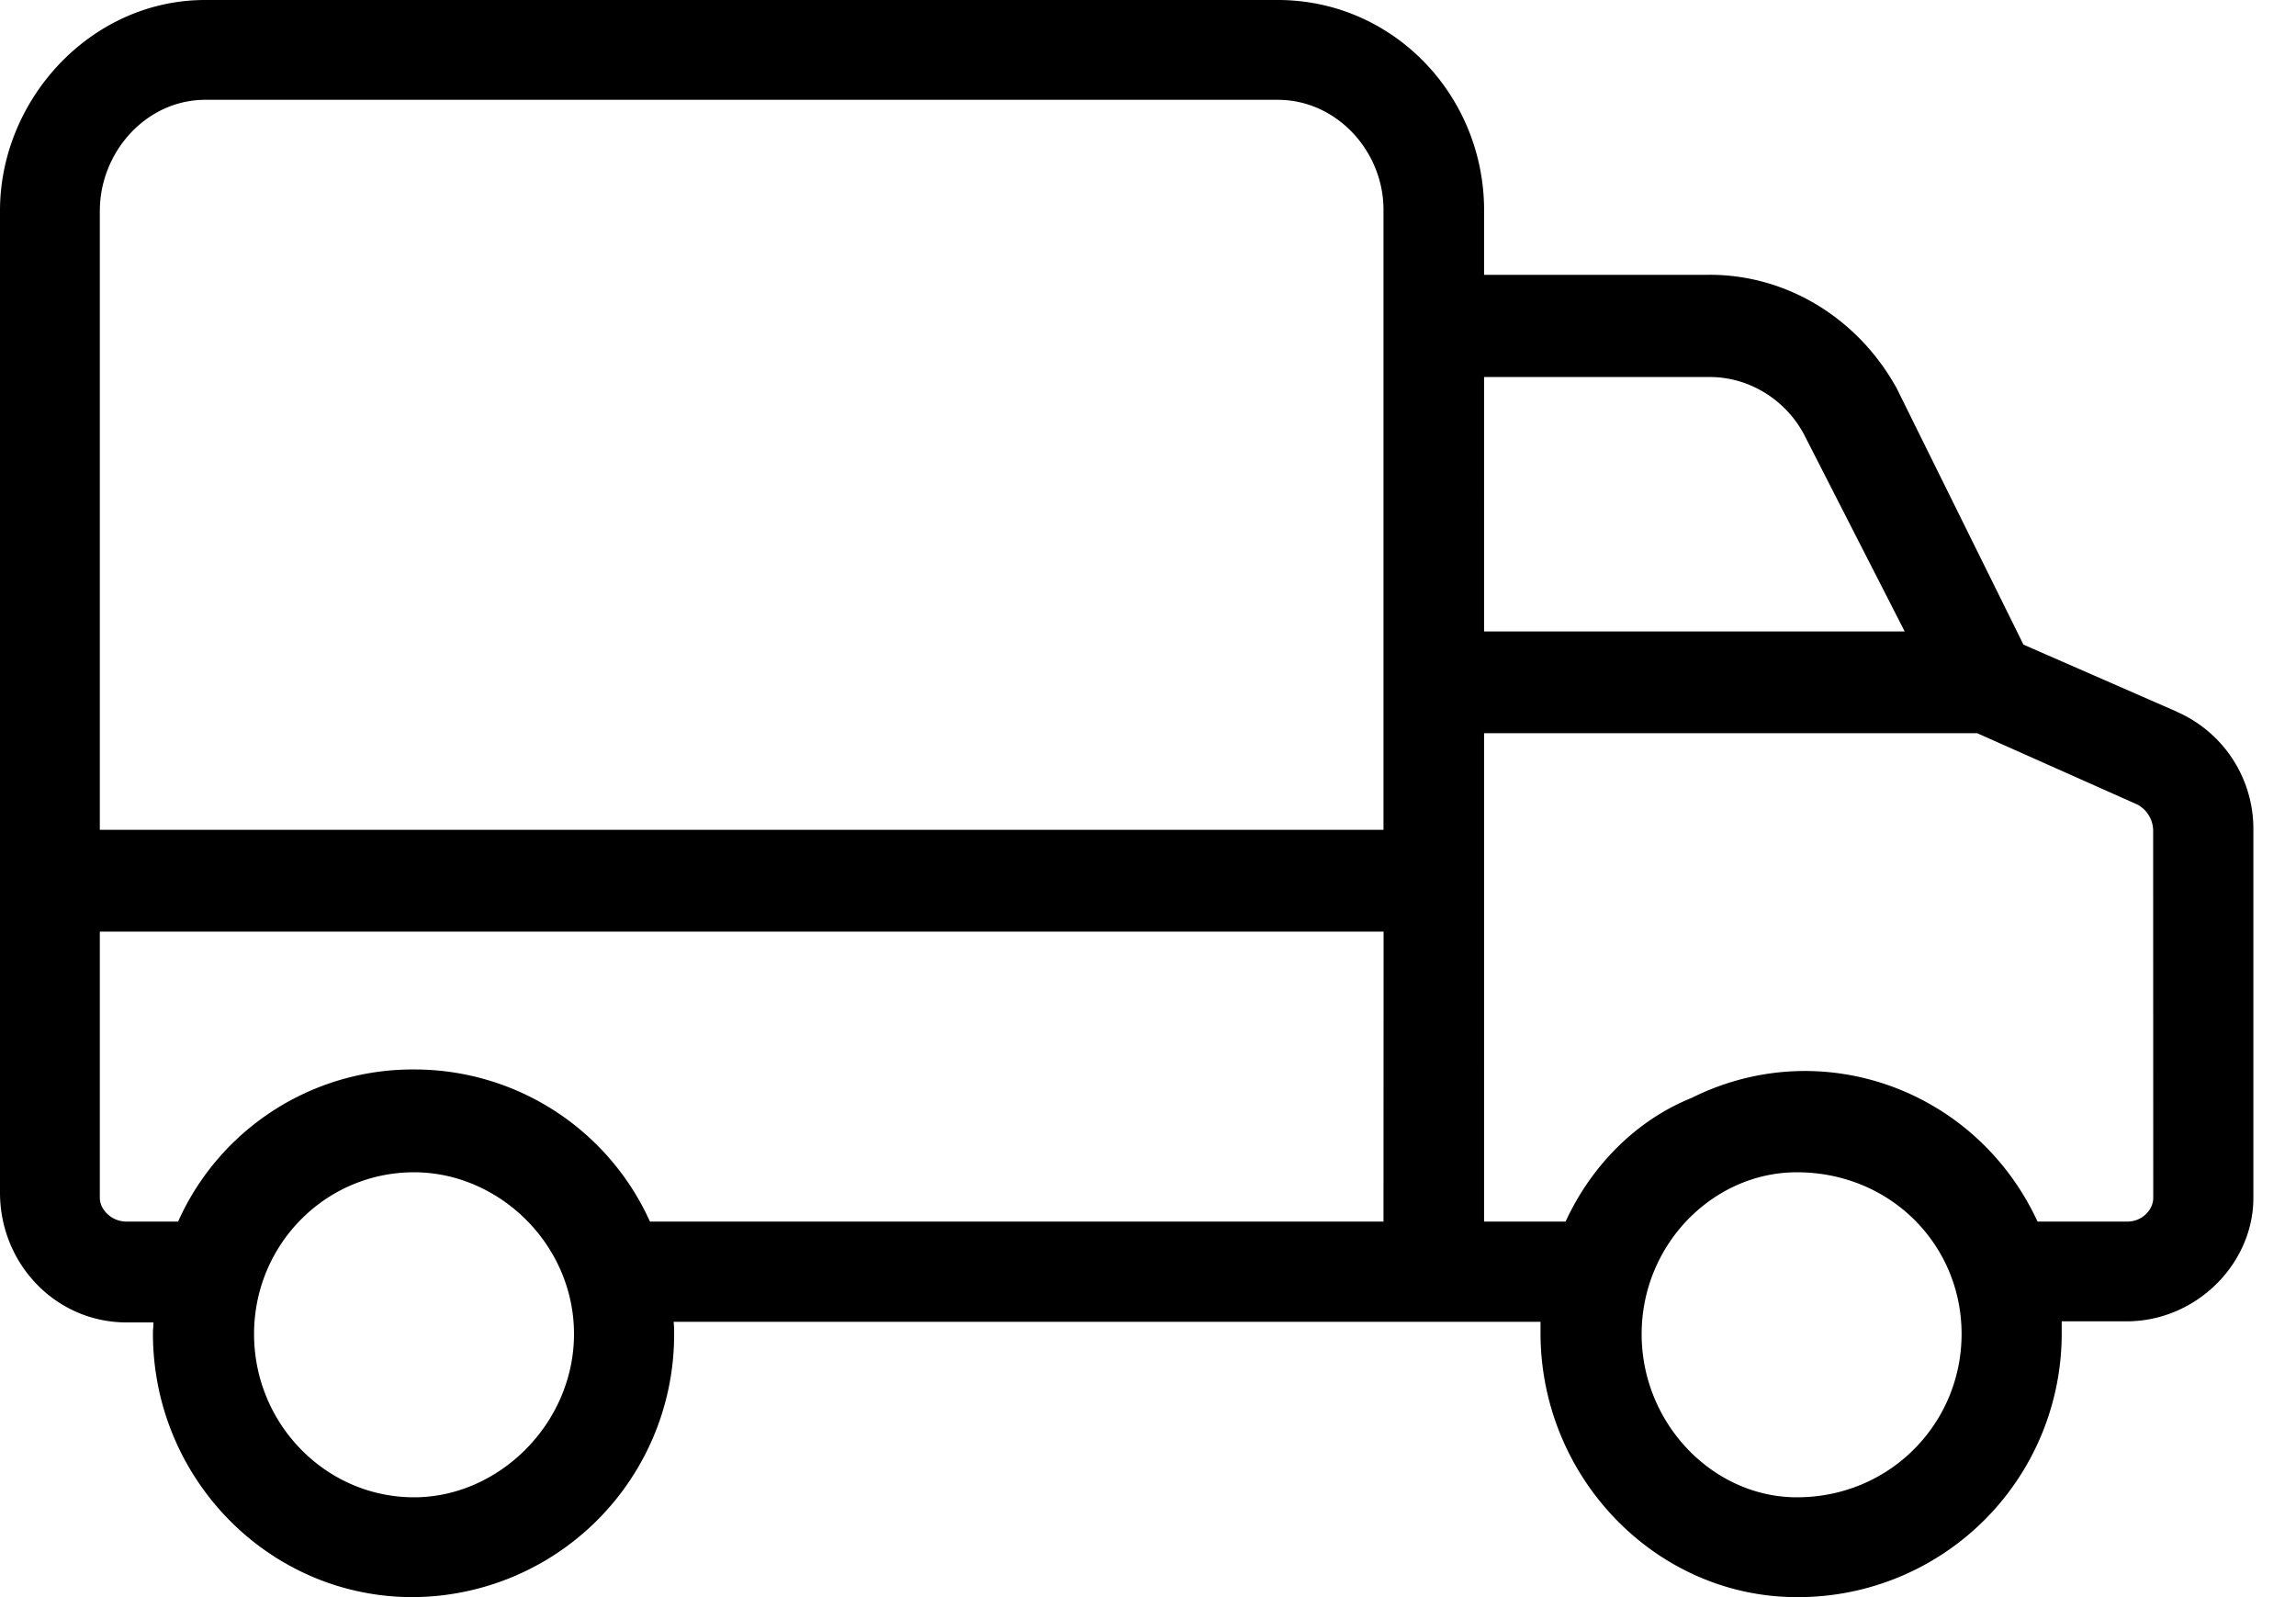 <svg xmlns="http://www.w3.org/2000/svg" width="23" height="16" viewBox="0 0 23 16"><g><g><g><g><path d="M21.57 12c0 .116-.106.238-.262.238h-.897c-.61-1.32-2.162-1.89-3.468-1.238-.554.224-1.002.678-1.26 1.238h-.816V7.345h4.939l1.603.714a.3.3 0 0 1 .16.275zM18 15c-.84 0-1.555-.738-1.555-1.635s.715-1.621 1.555-1.621c.934 0 1.65.724 1.65 1.62 0 .893-.716 1.636-1.65 1.636zm-.885-11.223c.398-.005.77.223.957.576l1.008 1.973h-4.213V3.777zm-3.256 4.536H1V2.115C1 1.52 1.467 1 2.056 1h10.745c.59 0 1.063.519 1.058 1.11zm0 3.925H6.511a2.588 2.588 0 0 0-2.363-1.524 2.574 2.574 0 0 0-2.364 1.524H1.27c-.156 0-.27-.122-.27-.238V9.333h12.86zM4.148 15c-.887 0-1.603-.738-1.603-1.635s.716-1.621 1.603-1.621c.852 0 1.602.724 1.602 1.62C5.75 14.258 5 15 4.148 15zm17.659-7.87l-1.537-.672L19 3.89c-.388-.703-1.104-1.142-1.885-1.137h-2.248V2.11C14.867.948 13.95 0 12.801 0H2.056C.907 0 0 1 0 2.11v9.838c0 .708.55 1.29 1.25 1.3H1.537c0 .05-.005.07-.005.101C1.527 14.807 2.692 16 4.132 16a2.63 2.63 0 0 0 2.621-2.63v-.026c0-.035 0-.05-.005-.102h8.684v.102C15.427 14.802 16.59 16 18 16a2.64 2.64 0 0 0 2.653-2.635v-.026-.102h.65c.697 0 1.27-.576 1.27-1.237V8.313a1.28 1.28 0 0 0-.766-1.182z"/></g></g></g></g></svg>